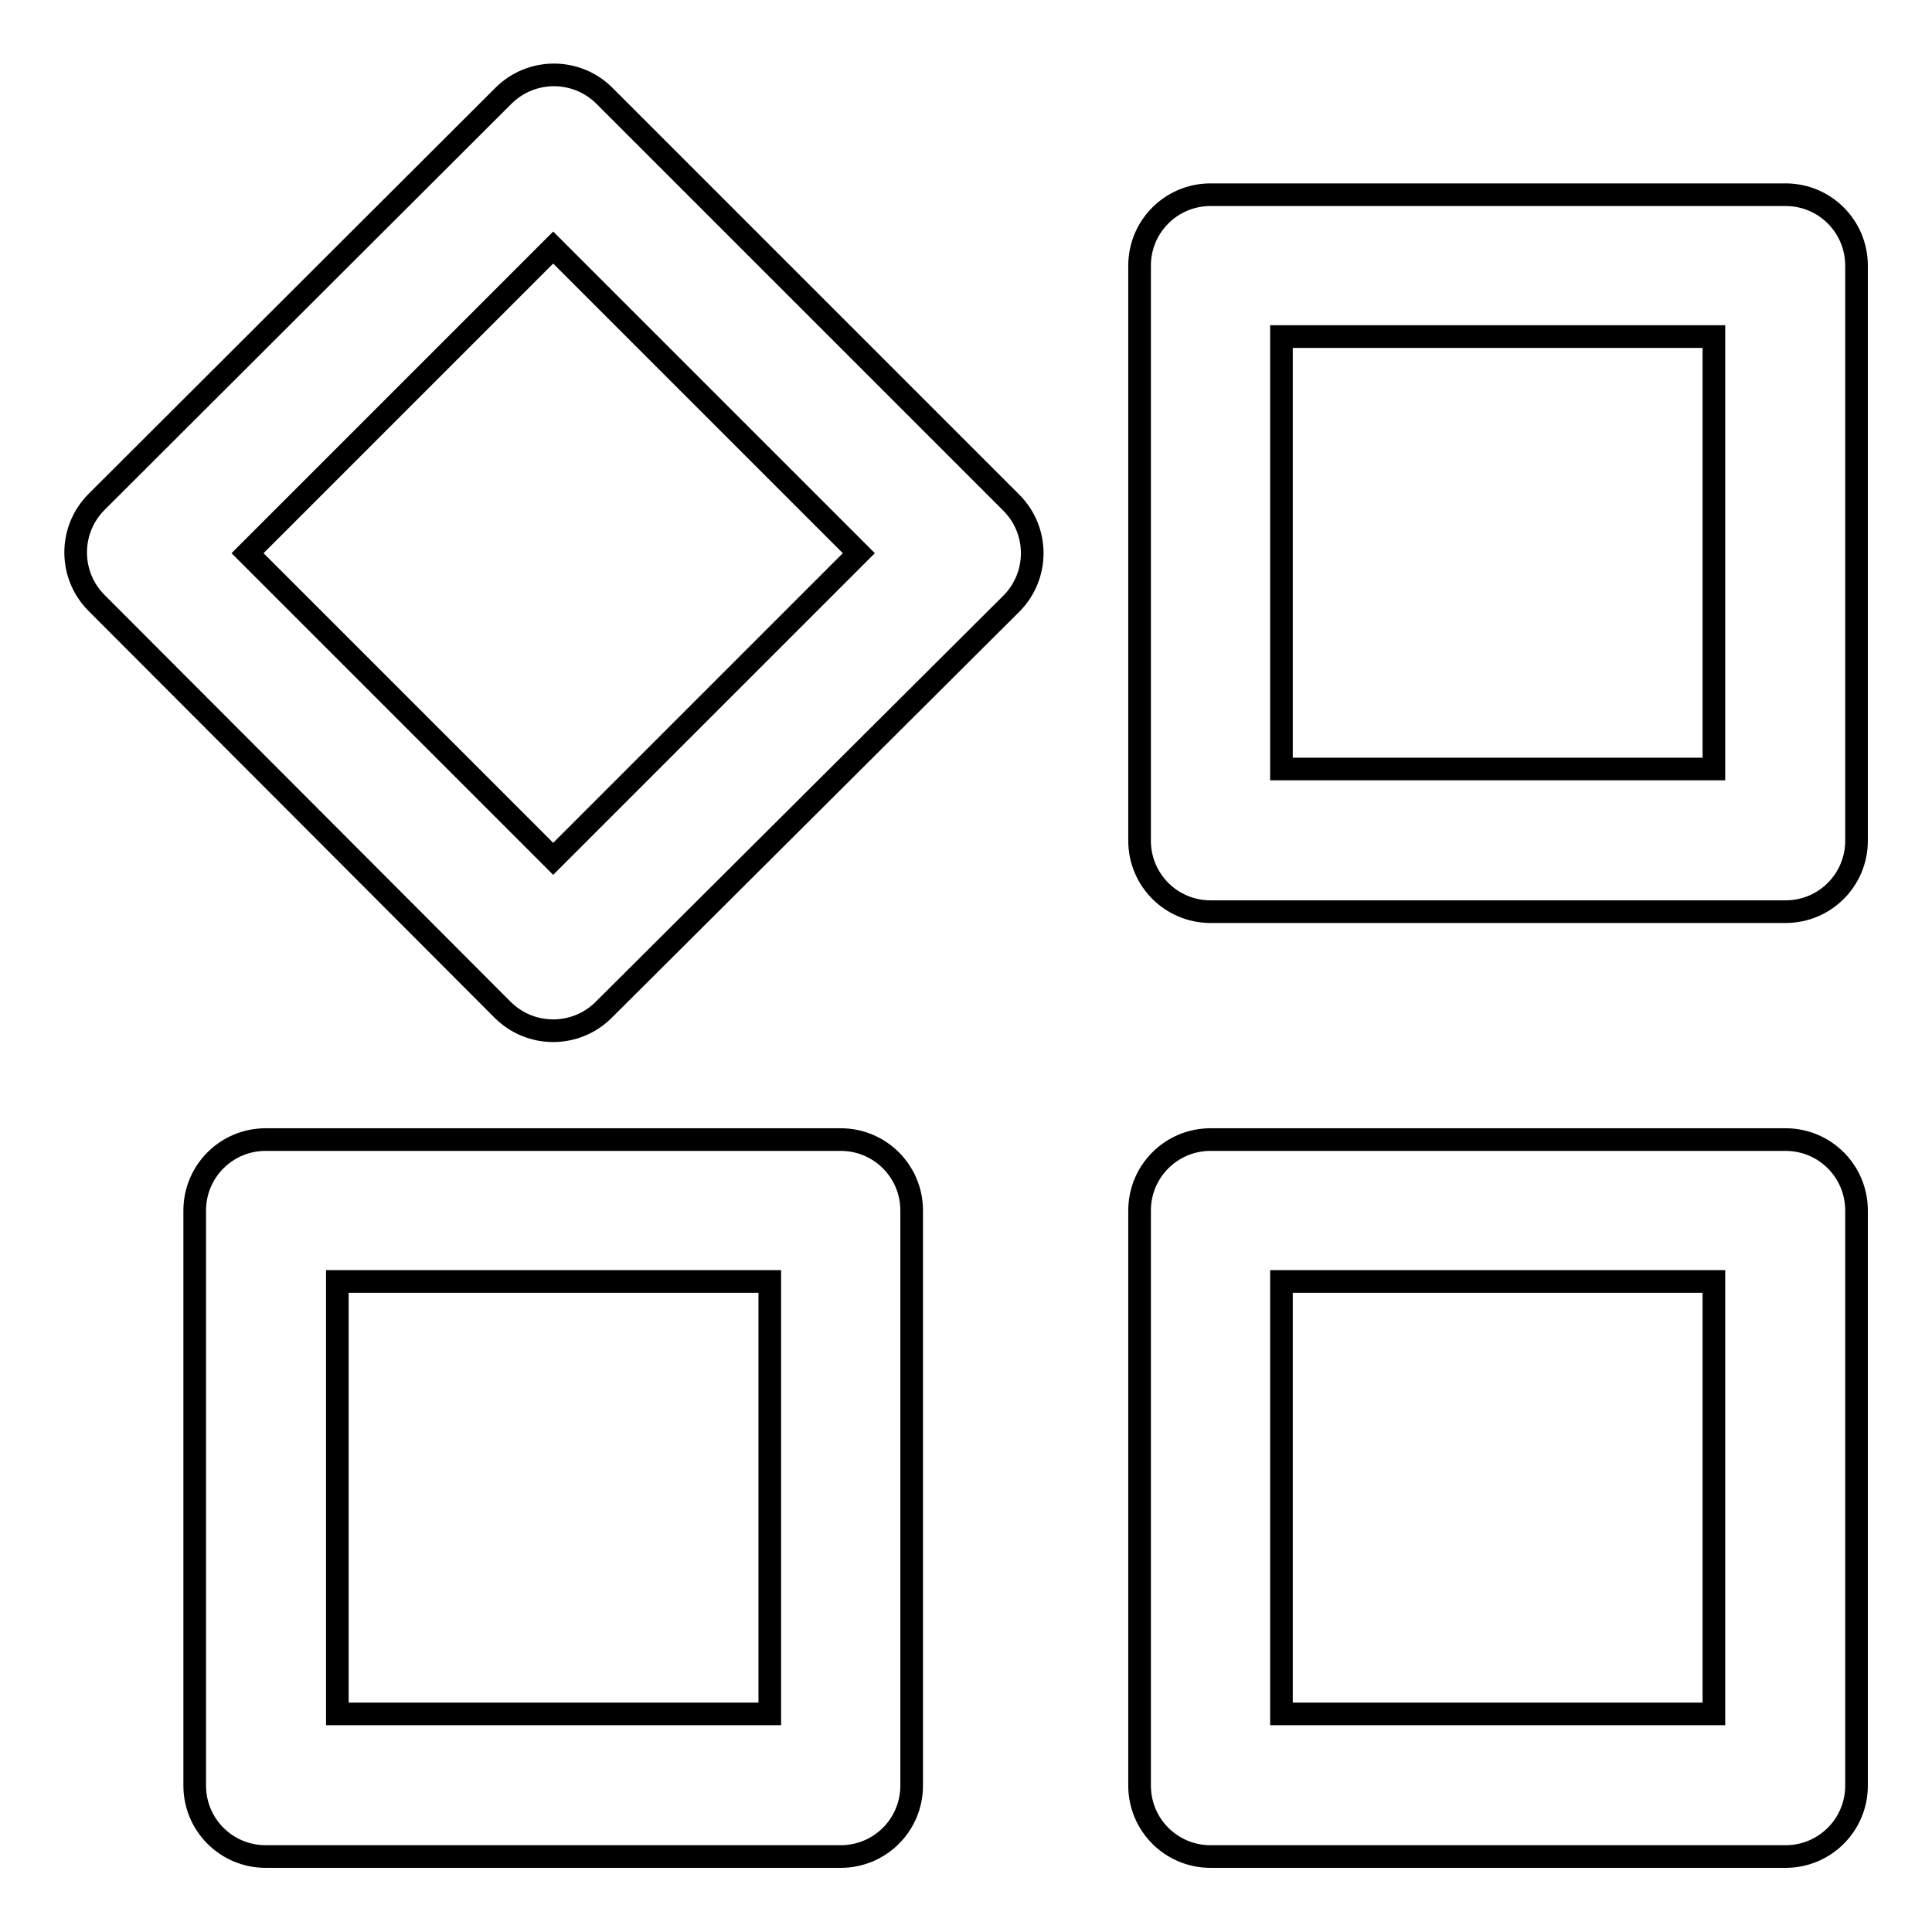 <?xml version="1.0" encoding="utf-8"?>
<!-- Svg Vector Icons : http://www.onlinewebfonts.com/icon -->
<!DOCTYPE svg PUBLIC "-//W3C//DTD SVG 1.1//EN" "http://www.w3.org/Graphics/SVG/1.1/DTD/svg11.dtd">
<svg version="1.1" xmlns="http://www.w3.org/2000/svg" xmlns:xlink="http://www.w3.org/1999/xlink" x="0px" y="0px" viewBox="0 0 256 256" enable-background="new 0 0 256 256" xml:space="preserve">
<g> <path stroke-width="3" fill-opacity="0" stroke="#000000"  d="M73.3,113.8l40.5-40.5L73.3,32.8L32.8,73.3L73.3,113.8z M66.6,133.8L12.8,79.9c-3.7-3.7-3.7-9.7,0-13.4 l53.9-53.8c3.7-3.7,9.7-3.7,13.4,0l53.9,53.9c3.7,3.7,3.7,9.7,0,13.4L80,133.8C76.3,137.5,70.3,137.5,66.6,133.8z M160.4,120.8 c-5.2,0-9.4-4.2-9.4-9.4V35.2c0-5.2,4.2-9.4,9.4-9.4h76.2c5.2,0,9.4,4.2,9.4,9.4v76.2c0,5.2-4.2,9.4-9.4,9.4L160.4,120.8 L160.4,120.8z M227.1,101.9V44.6h-57.3v57.3H227.1z M35.2,246c-5.2,0-9.4-4.2-9.4-9.4v-76.2c0-5.2,4.2-9.4,9.4-9.4h76.2 c5.2,0,9.4,4.2,9.4,9.4v76.2c0,5.2-4.2,9.4-9.4,9.4L35.2,246L35.2,246z M102,227.1v-57.3H44.7v57.3H102z M160.4,246 c-5.2,0-9.4-4.2-9.4-9.4v-76.2c0-5.2,4.2-9.4,9.4-9.4h76.2c5.2,0,9.4,4.2,9.4,9.4v76.2c0,5.2-4.2,9.4-9.4,9.4L160.4,246L160.4,246z  M227.1,227.1v-57.3h-57.3v57.3H227.1z"/></g>
</svg>